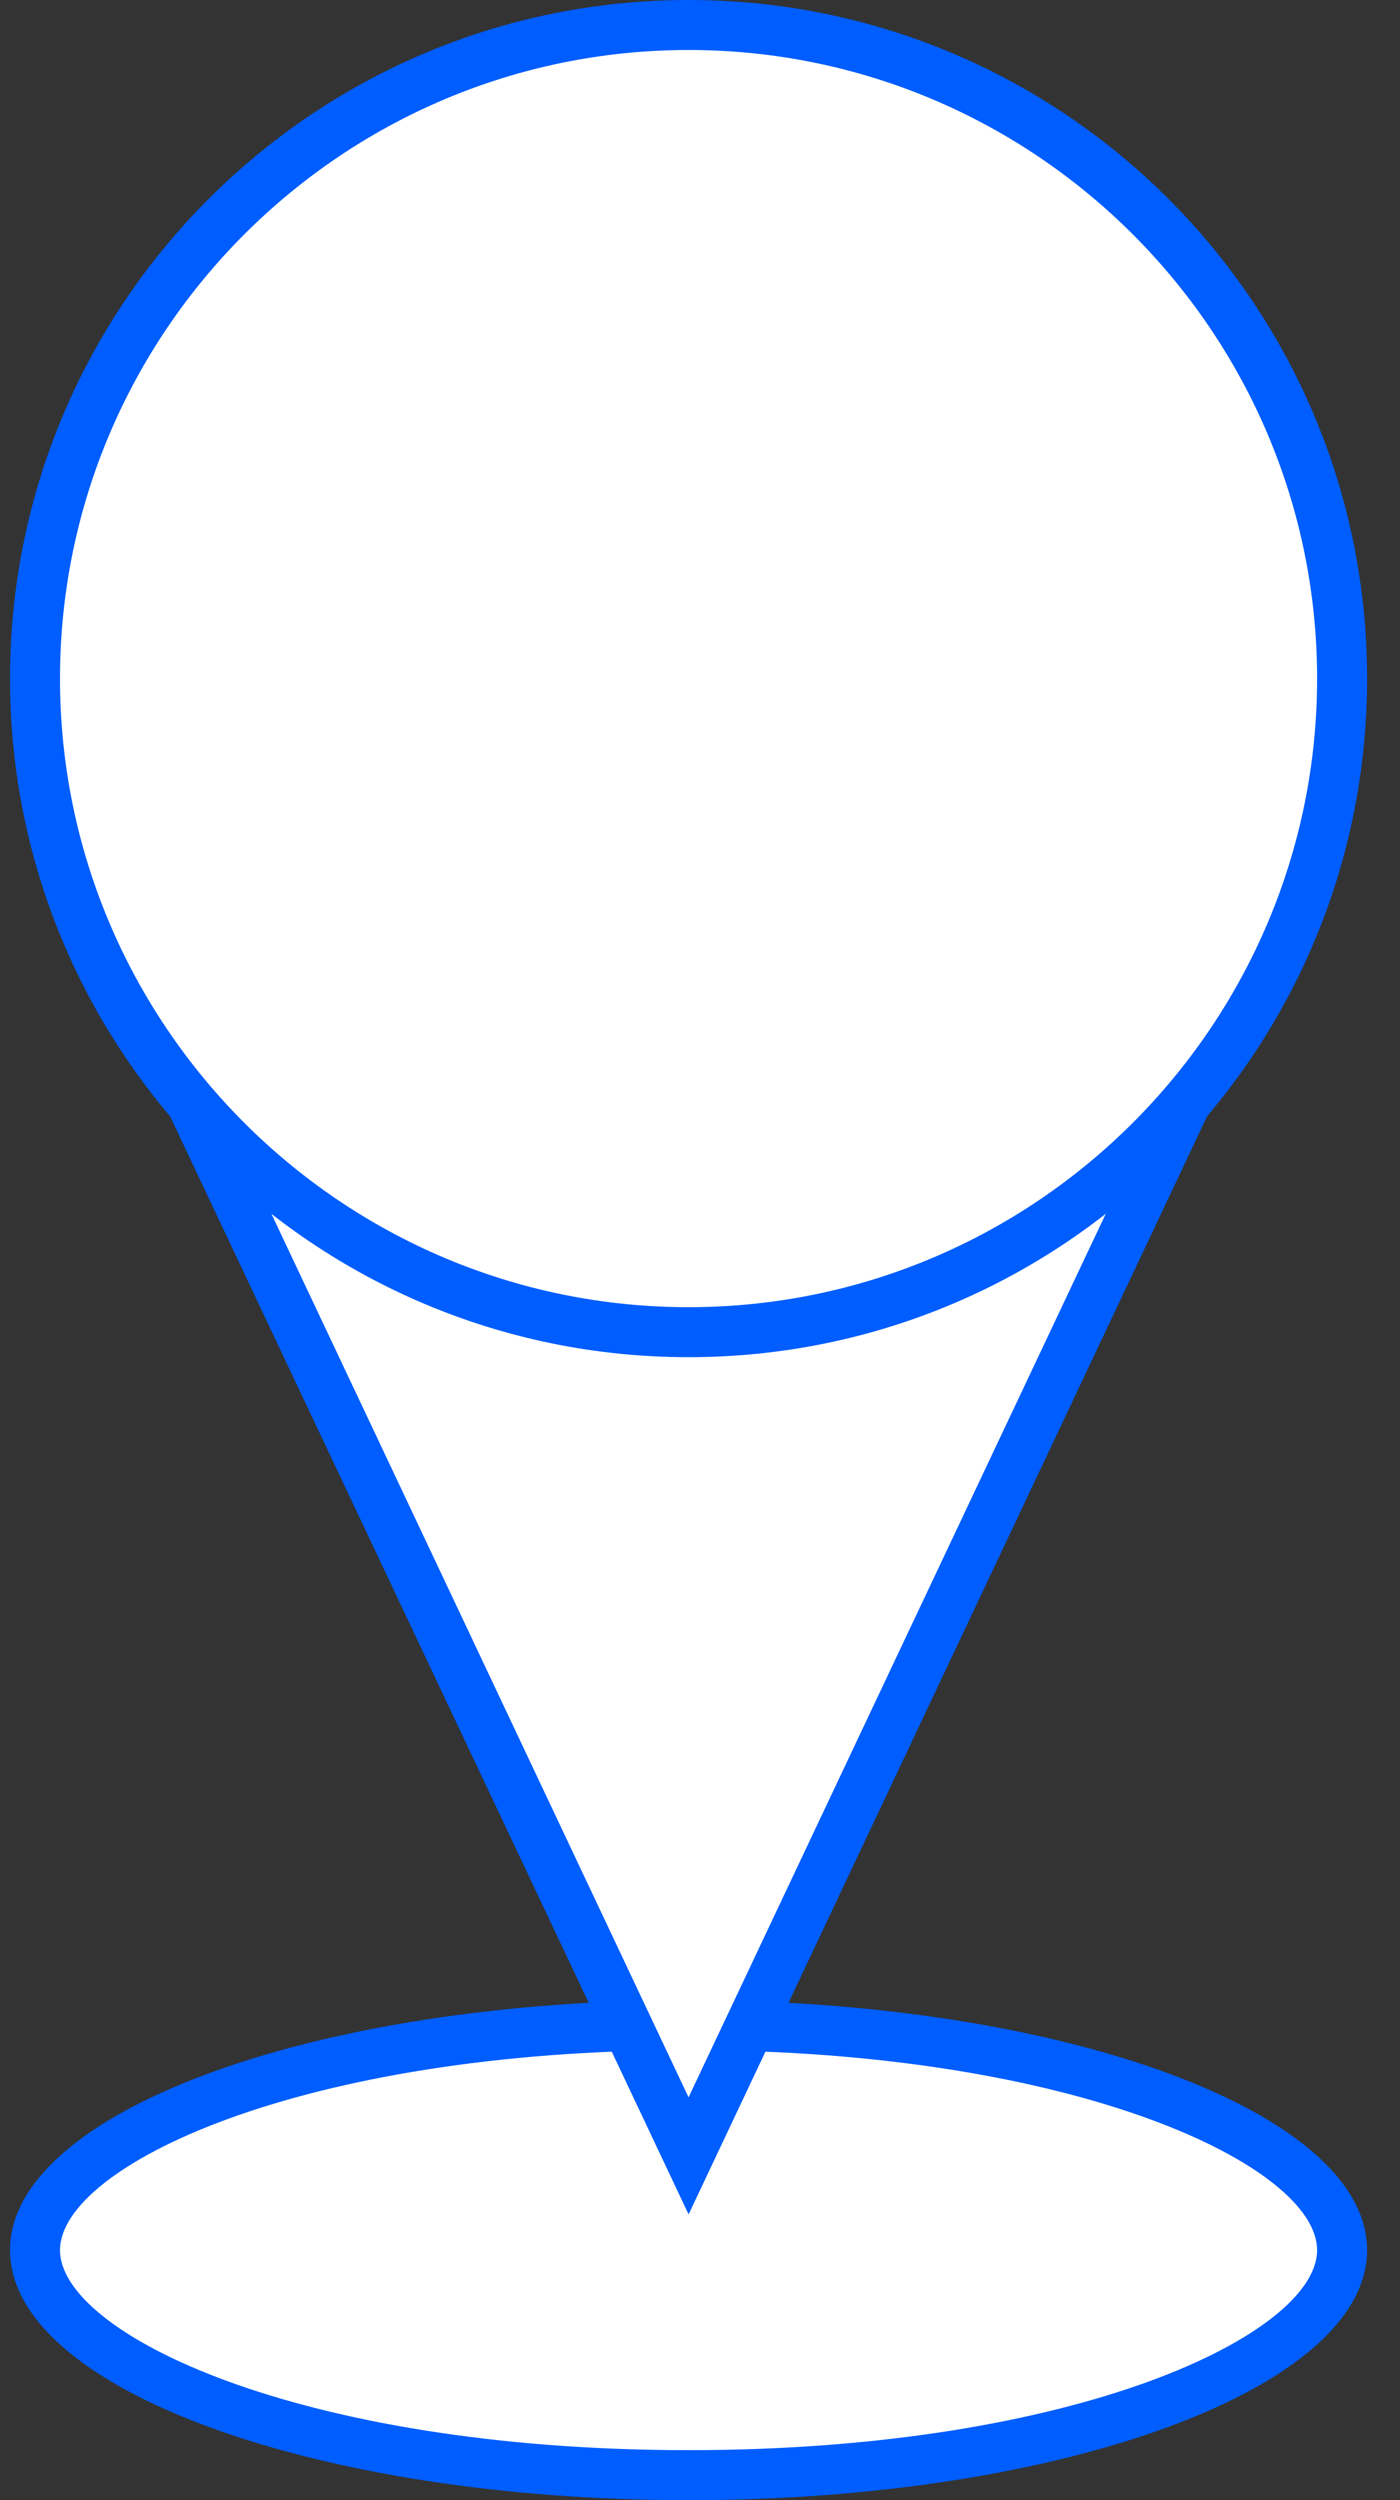 <?xml version="1.0" encoding="utf-8"?>
<!-- Generator: Adobe Illustrator 24.0.2, SVG Export Plug-In . SVG Version: 6.00 Build 0)  -->
<svg version="1.1" id="Слой_1" xmlns="http://www.w3.org/2000/svg" xmlns:xlink="http://www.w3.org/1999/xlink" x="0px" y="0px"
	 viewBox="0 0 28 50" style="enable-background:new 0 0 28 50;" xml:space="preserve">
<rect x="0" y="0" width="28" height="50" fill="#333333" stroke="none"/>
<style type="text/css">
	.st0{fill:#FFFFFF;}
	.st1{fill:#005DFF;}
</style>
<g>
	<ellipse class="st0" cx="13.771" cy="45" rx="13.071" ry="4.5"/>
	<g>
		<path class="st1" d="M13.771,41c7.789,0,12.571,2.33,12.571,4s-4.783,4-12.571,4
			S1.2,46.67,1.2,45S5.983,41,13.771,41 M13.771,40c-7.495,0-13.571,2.239-13.571,5
			s6.076,5,13.571,5s13.571-2.239,13.571-5S21.267,40,13.771,40L13.771,40z"/>
	</g>
</g>
<g>
	<polygon class="st0" points="2.417,19.071 25.125,19.071 13.771,43.115 	"/>
	<g>
		<path class="st1" d="M24.336,19.571L13.771,41.944L3.207,19.571H24.336 M25.914,18.571H1.629
			l12.143,25.714L25.914,18.571L25.914,18.571z"/>
	</g>
</g>
<g>
	<circle class="st0" cx="13.771" cy="13.571" r="13.071"/>
	<path class="st1" d="M13.771,1c6.932,0,12.571,5.64,12.571,12.571
		s-5.64,12.571-12.571,12.571S1.2,20.503,1.2,13.571
		S6.84,1,13.771,1 M13.771-0c-7.495,0-13.571,6.076-13.571,13.571
		s6.076,13.571,13.571,13.571s13.571-6.076,13.571-13.571
		S21.267-0,13.771-0L13.771-0z"/>
</g>
</svg>
